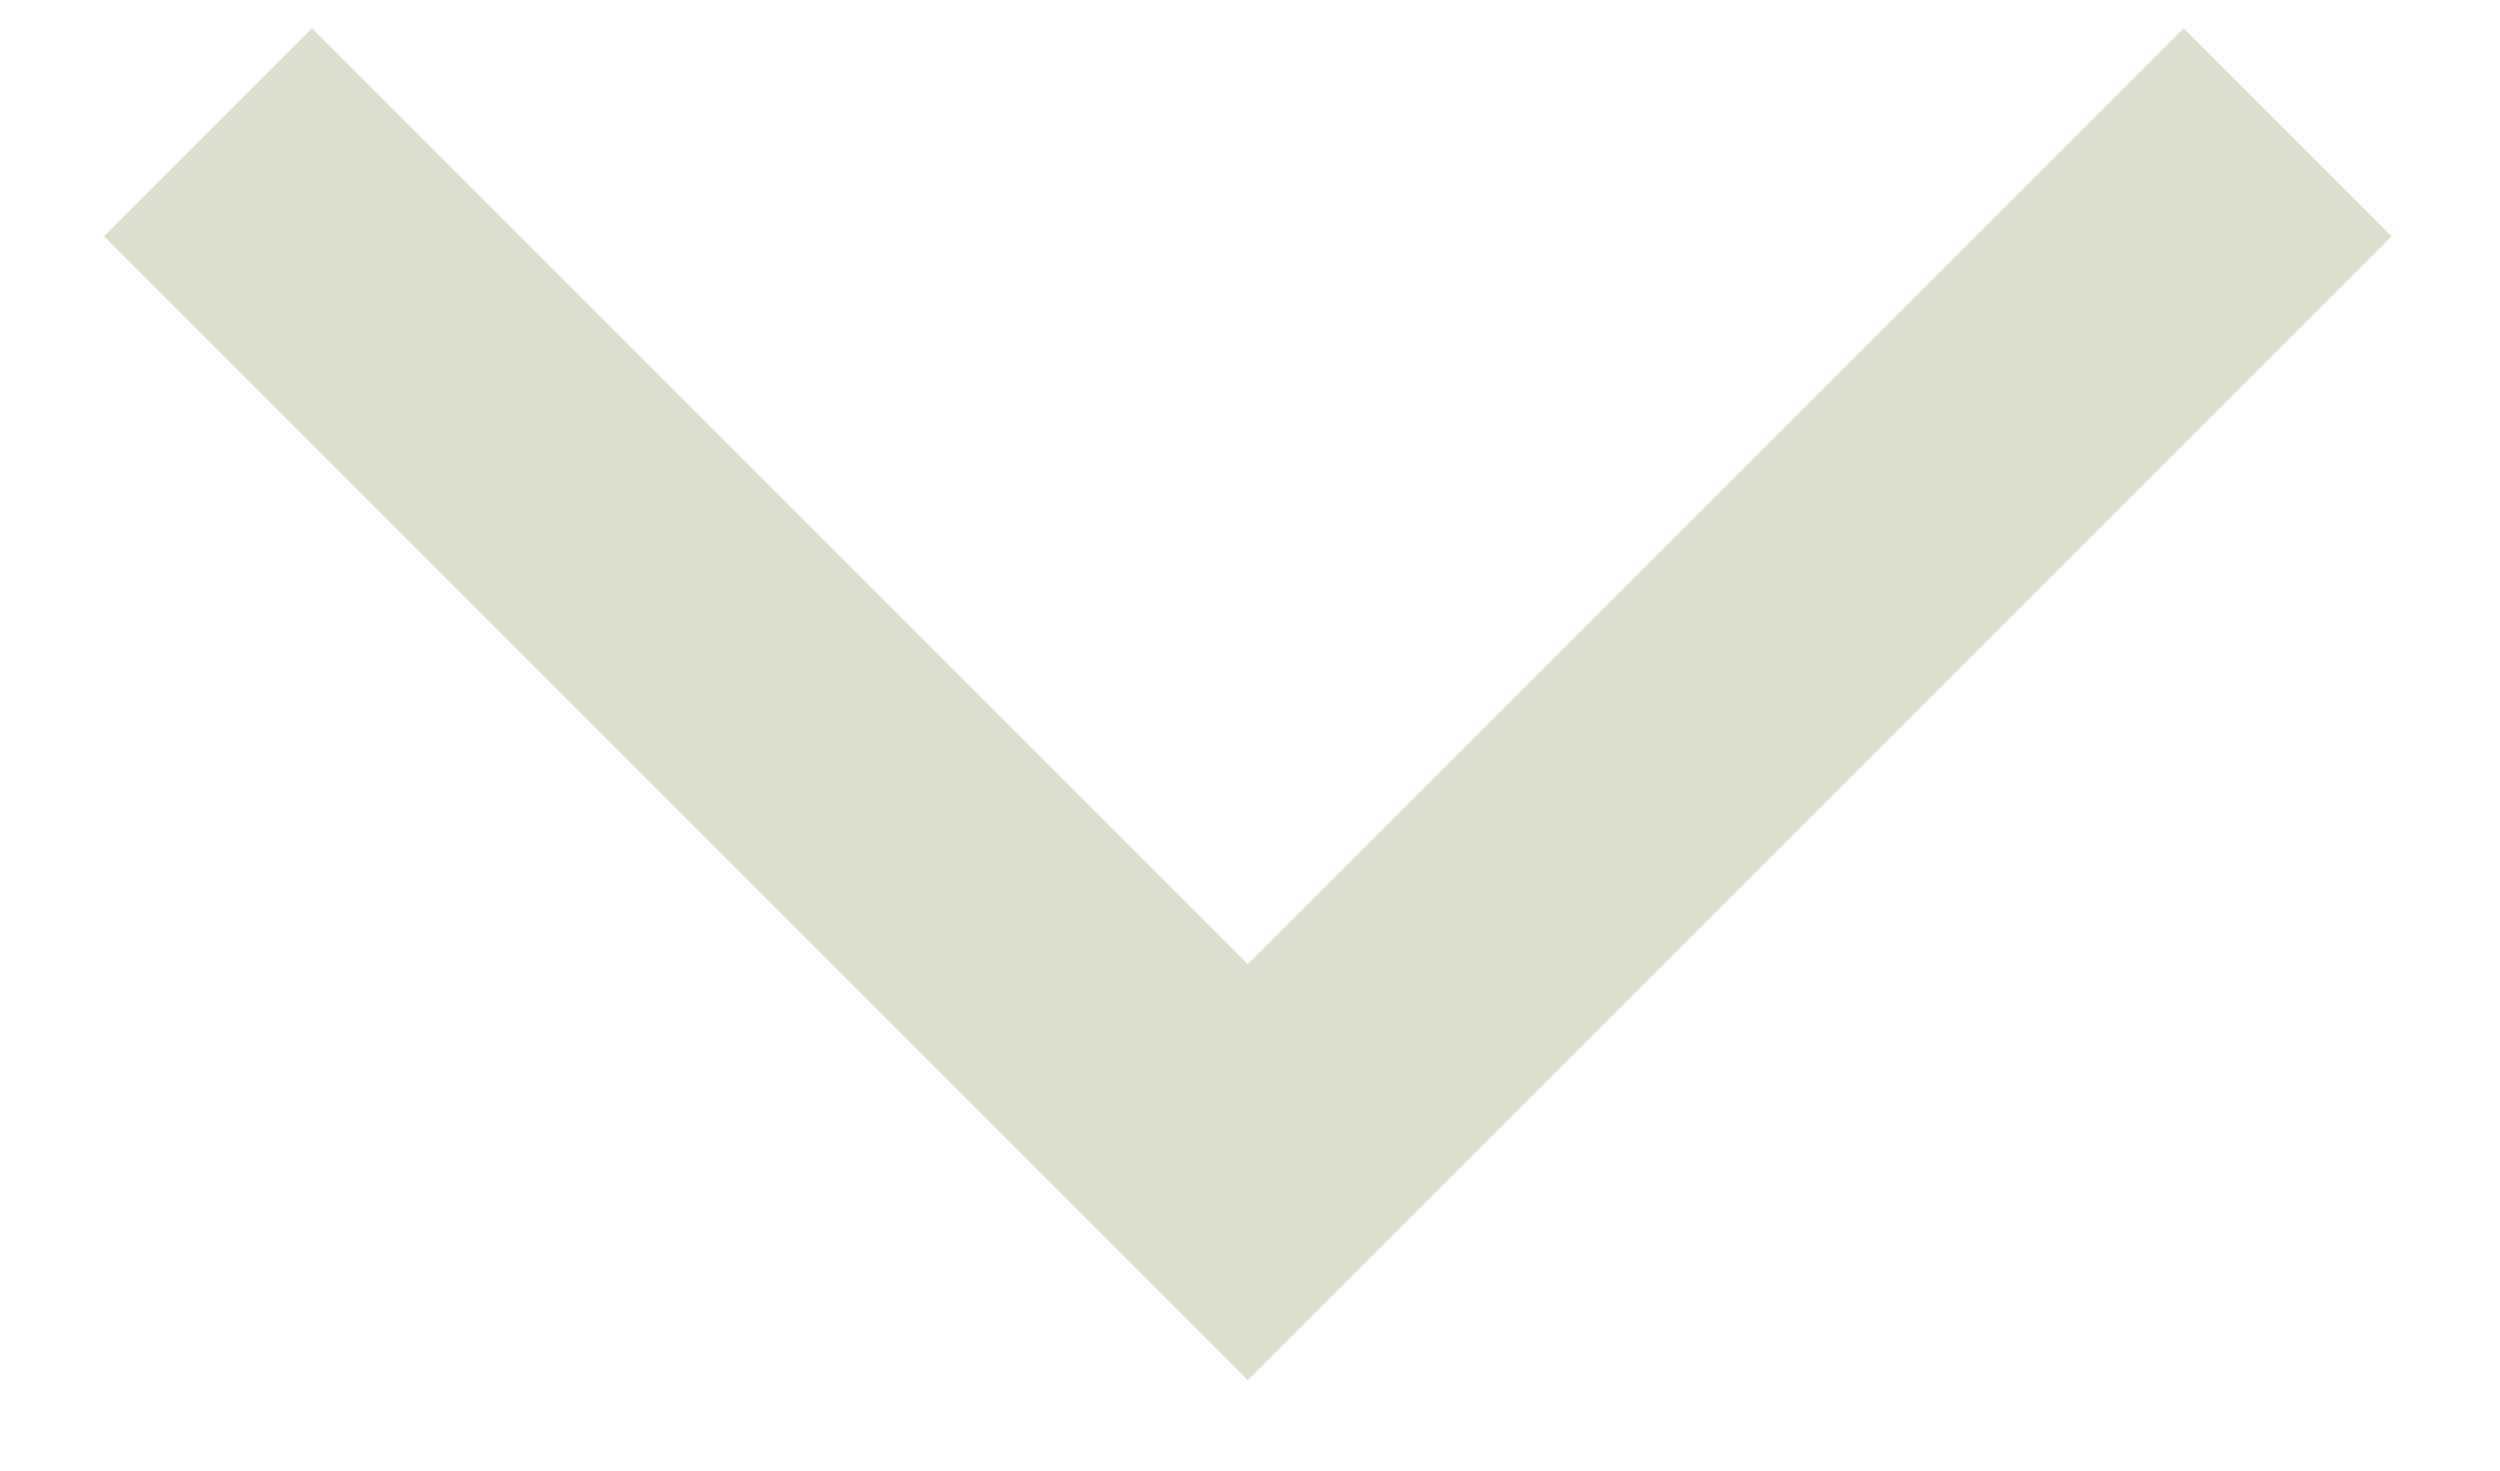 <svg width="17" height="10" viewBox="0 0 17 10" fill="none" xmlns="http://www.w3.org/2000/svg">
<path d="M15.556 0.9L8.485 7.971L1.414 0.9" stroke="#848448" stroke-opacity="0.267" stroke-width="2"/>
</svg>
